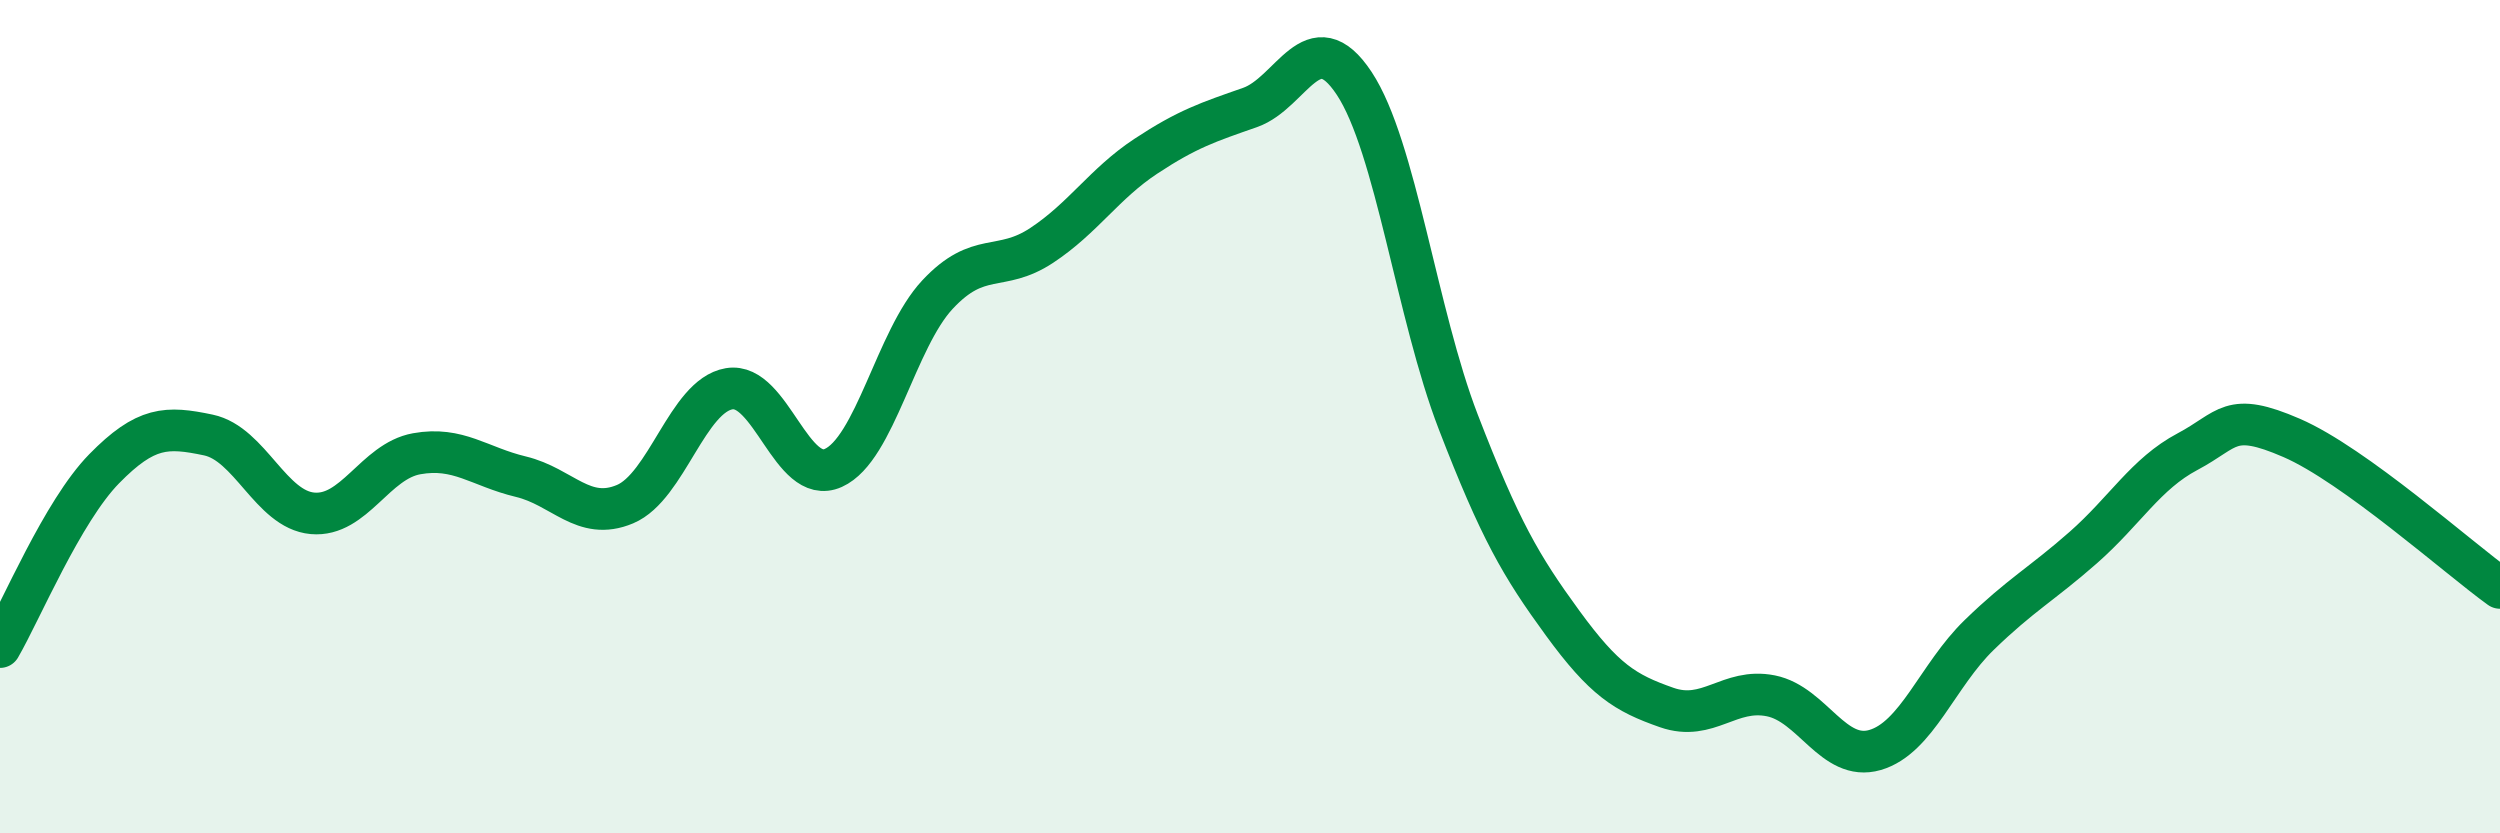 
    <svg width="60" height="20" viewBox="0 0 60 20" xmlns="http://www.w3.org/2000/svg">
      <path
        d="M 0,15.53 C 0.5,14.67 1.5,12.27 2.5,11.25 C 3.5,10.23 4,10.23 5,10.44 C 6,10.65 6.5,12.23 7.5,12.32 C 8.5,12.41 9,11.07 10,10.89 C 11,10.71 11.5,11.2 12.5,11.44 C 13.5,11.68 14,12.52 15,12.1 C 16,11.68 16.5,9.5 17.5,9.33 C 18.5,9.16 19,11.68 20,11.23 C 21,10.78 21.5,8.14 22.5,7.07 C 23.5,6 24,6.55 25,5.89 C 26,5.23 26.5,4.41 27.5,3.75 C 28.5,3.09 29,2.93 30,2.58 C 31,2.23 31.5,0.49 32.5,2 C 33.5,3.51 34,7.54 35,10.13 C 36,12.72 36.5,13.58 37.5,14.95 C 38.5,16.32 39,16.63 40,16.98 C 41,17.33 41.5,16.5 42.5,16.7 C 43.5,16.9 44,18.29 45,18 C 46,17.71 46.5,16.21 47.5,15.24 C 48.5,14.27 49,14.02 50,13.14 C 51,12.26 51.5,11.37 52.5,10.84 C 53.5,10.31 53.5,9.86 55,10.51 C 56.5,11.16 59,13.39 60,14.11L60 20L0 20Z"
        fill="#008740"
        opacity="0.1"
        stroke-linecap="round"
        stroke-linejoin="round"
      />
      <path
        d="M 0,15.53 C 0.5,14.67 1.5,12.27 2.5,11.25 C 3.5,10.23 4,10.23 5,10.44 C 6,10.65 6.5,12.23 7.5,12.32 C 8.5,12.41 9,11.07 10,10.89 C 11,10.71 11.5,11.2 12.5,11.44 C 13.5,11.68 14,12.52 15,12.1 C 16,11.68 16.5,9.5 17.5,9.33 C 18.5,9.16 19,11.68 20,11.23 C 21,10.78 21.5,8.14 22.5,7.07 C 23.5,6 24,6.55 25,5.89 C 26,5.23 26.5,4.41 27.5,3.75 C 28.5,3.09 29,2.93 30,2.58 C 31,2.23 31.5,0.49 32.5,2 C 33.5,3.51 34,7.54 35,10.13 C 36,12.72 36.5,13.58 37.5,14.95 C 38.5,16.32 39,16.63 40,16.98 C 41,17.33 41.5,16.5 42.5,16.7 C 43.5,16.9 44,18.29 45,18 C 46,17.71 46.5,16.21 47.5,15.24 C 48.5,14.27 49,14.02 50,13.14 C 51,12.26 51.5,11.37 52.5,10.84 C 53.5,10.31 53.5,9.86 55,10.51 C 56.5,11.16 59,13.39 60,14.11"
        stroke="#008740"
        stroke-width="1"
        fill="none"
        stroke-linecap="round"
        stroke-linejoin="round"
      />
    </svg>
  
